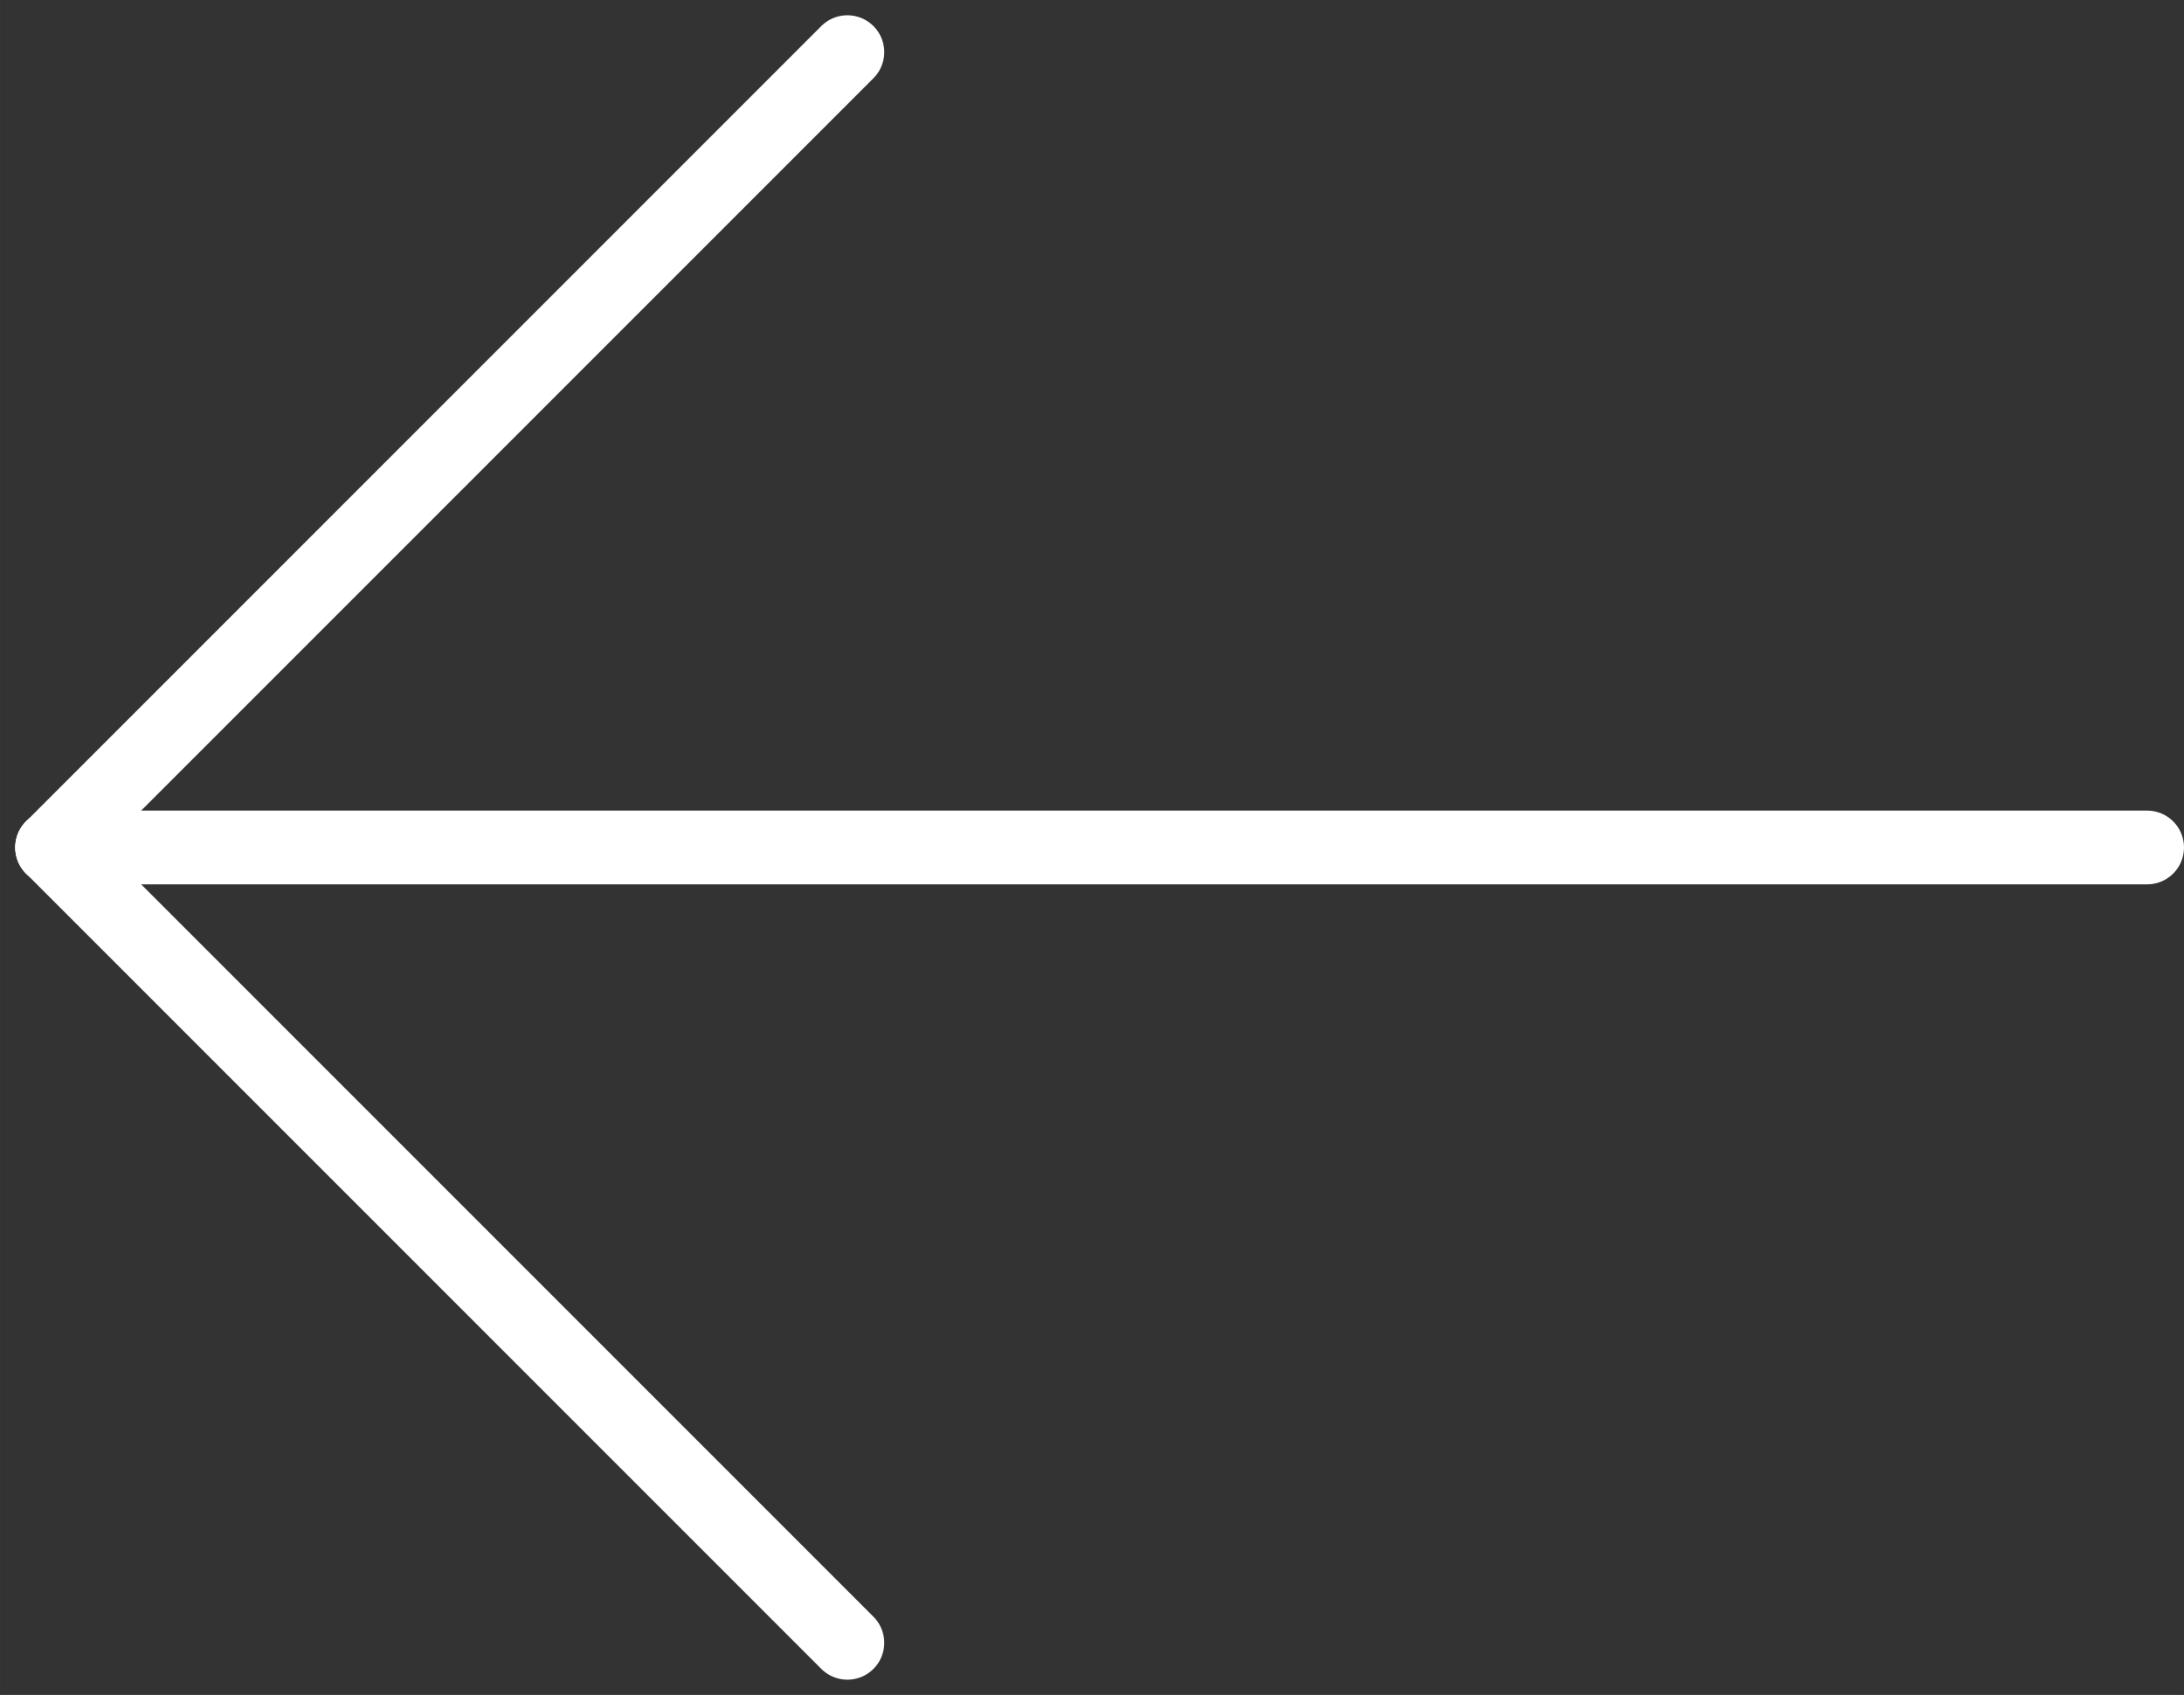 <?xml version="1.0" encoding="UTF-8"?>
<svg id="Layer_1" xmlns="http://www.w3.org/2000/svg" width="20.895mm" height="16.214mm" version="1.1" viewBox="0 0 59.231 45.962">
  <rect x="0" y="0" width="59.231" height="45.962" fill="#333333" stroke="none"/>
  <!-- Generator: Adobe Illustrator 29.8.2, SVG Export Plug-In . SVG Version: 2.1.1 Build 3)  -->
  <defs>
    <style>
      .st0 {
        stroke-width: 2px;
      }

      .st0, .st1 {
        fill: none;
        stroke: #fff;
        stroke-linecap: round;
      }

      .st1 {
        stroke-miterlimit: 4;
        stroke-width: 2px;
      }
    </style>
  </defs>
  <line id="Linie_5" class="st1" x1="1.414" y1="22.981" x2="22.981" y2="44.548"/>
  <line id="Linie_6" class="st1" x1="22.981" y1="1.414" x2="1.414" y2="22.981"/>
  <line id="Linie_7" class="st0" x1="1.414" y1="22.981" x2="58.231" y2="22.981"/>
</svg>